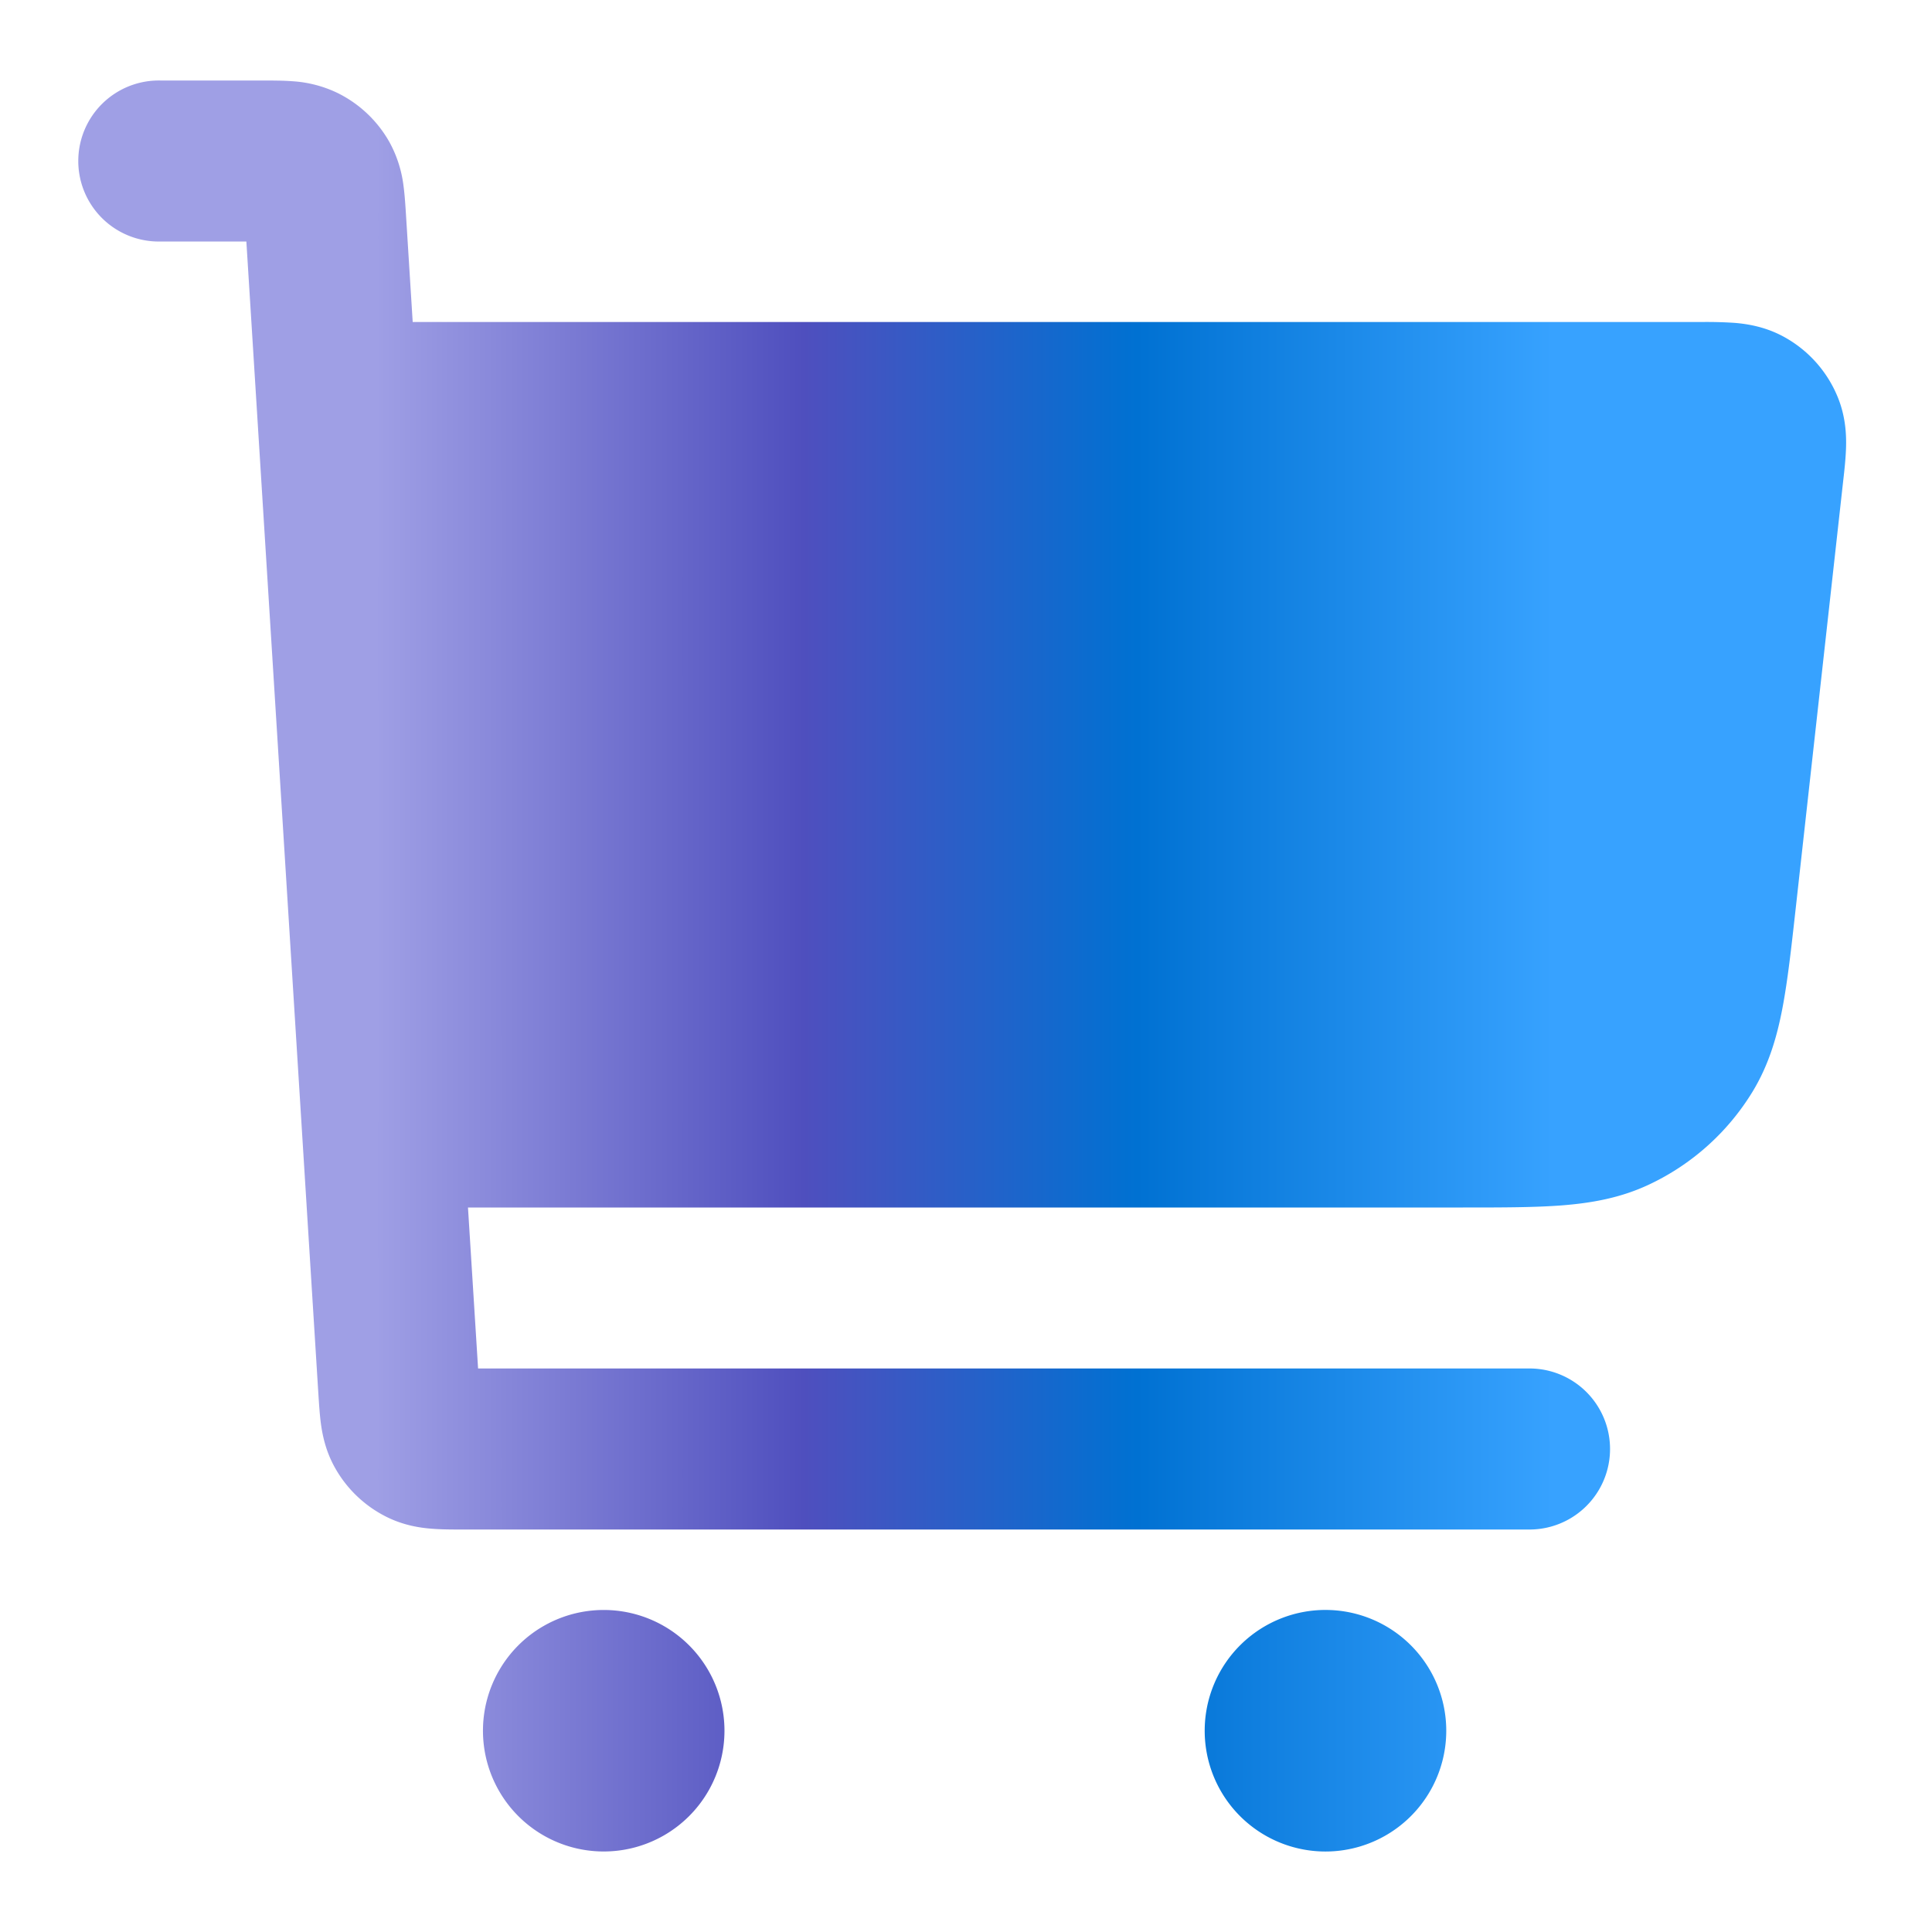 <svg xmlns="http://www.w3.org/2000/svg" width="31" height="31" fill="none"><path fill="url(#a)" fill-rule="evenodd" d="M2.583 3.875h1.37L5.11 22.39c.01.145.02.32.042.474.026.18.078.432.227.694.193.342.486.617.839.789.27.131.526.168.707.182.155.013.33.013.475.013h17.142a1.292 1.292 0 1 0 0-2.584H7.671l-.162-2.583h15.962c.614 0 1.148 0 1.59-.034.47-.037.936-.117 1.394-.332a3.875 3.875 0 0 0 1.663-1.488c.263-.431.395-.886.483-1.349.083-.436.142-.966.21-1.577l.764-6.879c.02-.17.041-.368.046-.543.005-.2-.006-.495-.138-.812a1.937 1.937 0 0 0-.853-.953c-.3-.166-.593-.21-.792-.227a6.695 6.695 0 0 0-.545-.014H6.622l-.108-1.724c-.009-.145-.02-.32-.041-.473a1.945 1.945 0 0 0-.227-.695 1.937 1.937 0 0 0-.84-.788 1.945 1.945 0 0 0-.707-.183c-.155-.012-.33-.012-.475-.012h-1.64a1.292 1.292 0 1 0 0 2.583Z" clip-rule="evenodd"/><path fill="url(#b)" d="M9.687 25.833a1.937 1.937 0 1 0 0 3.875 1.937 1.937 0 0 0 0-3.875Z"/><path fill="url(#c)" d="M21.312 25.833a1.938 1.938 0 1 0 0 3.875 1.938 1.938 0 0 0 0-3.875Z"/><defs><linearGradient id="a" x1="6.023" x2="24.92" y1="15.5" y2="15.5" gradientUnits="userSpaceOnUse"><stop stop-color="#9F9FE5"/><stop offset=".363" stop-color="#4F4FBE"/><stop offset=".646" stop-color="#0071D2"/><stop offset="1" stop-color="#37A2FF"/></linearGradient><linearGradient id="b" x1="6.023" x2="24.92" y1="15.5" y2="15.5" gradientUnits="userSpaceOnUse"><stop stop-color="#9F9FE5"/><stop offset=".363" stop-color="#4F4FBE"/><stop offset=".646" stop-color="#0071D2"/><stop offset="1" stop-color="#37A2FF"/></linearGradient><linearGradient id="c" x1="6.023" x2="24.92" y1="15.5" y2="15.5" gradientUnits="userSpaceOnUse"><stop stop-color="#9F9FE5"/><stop offset=".363" stop-color="#4F4FBE"/><stop offset=".646" stop-color="#0071D2"/><stop offset="1" stop-color="#37A2FF"/></linearGradient></defs></svg>